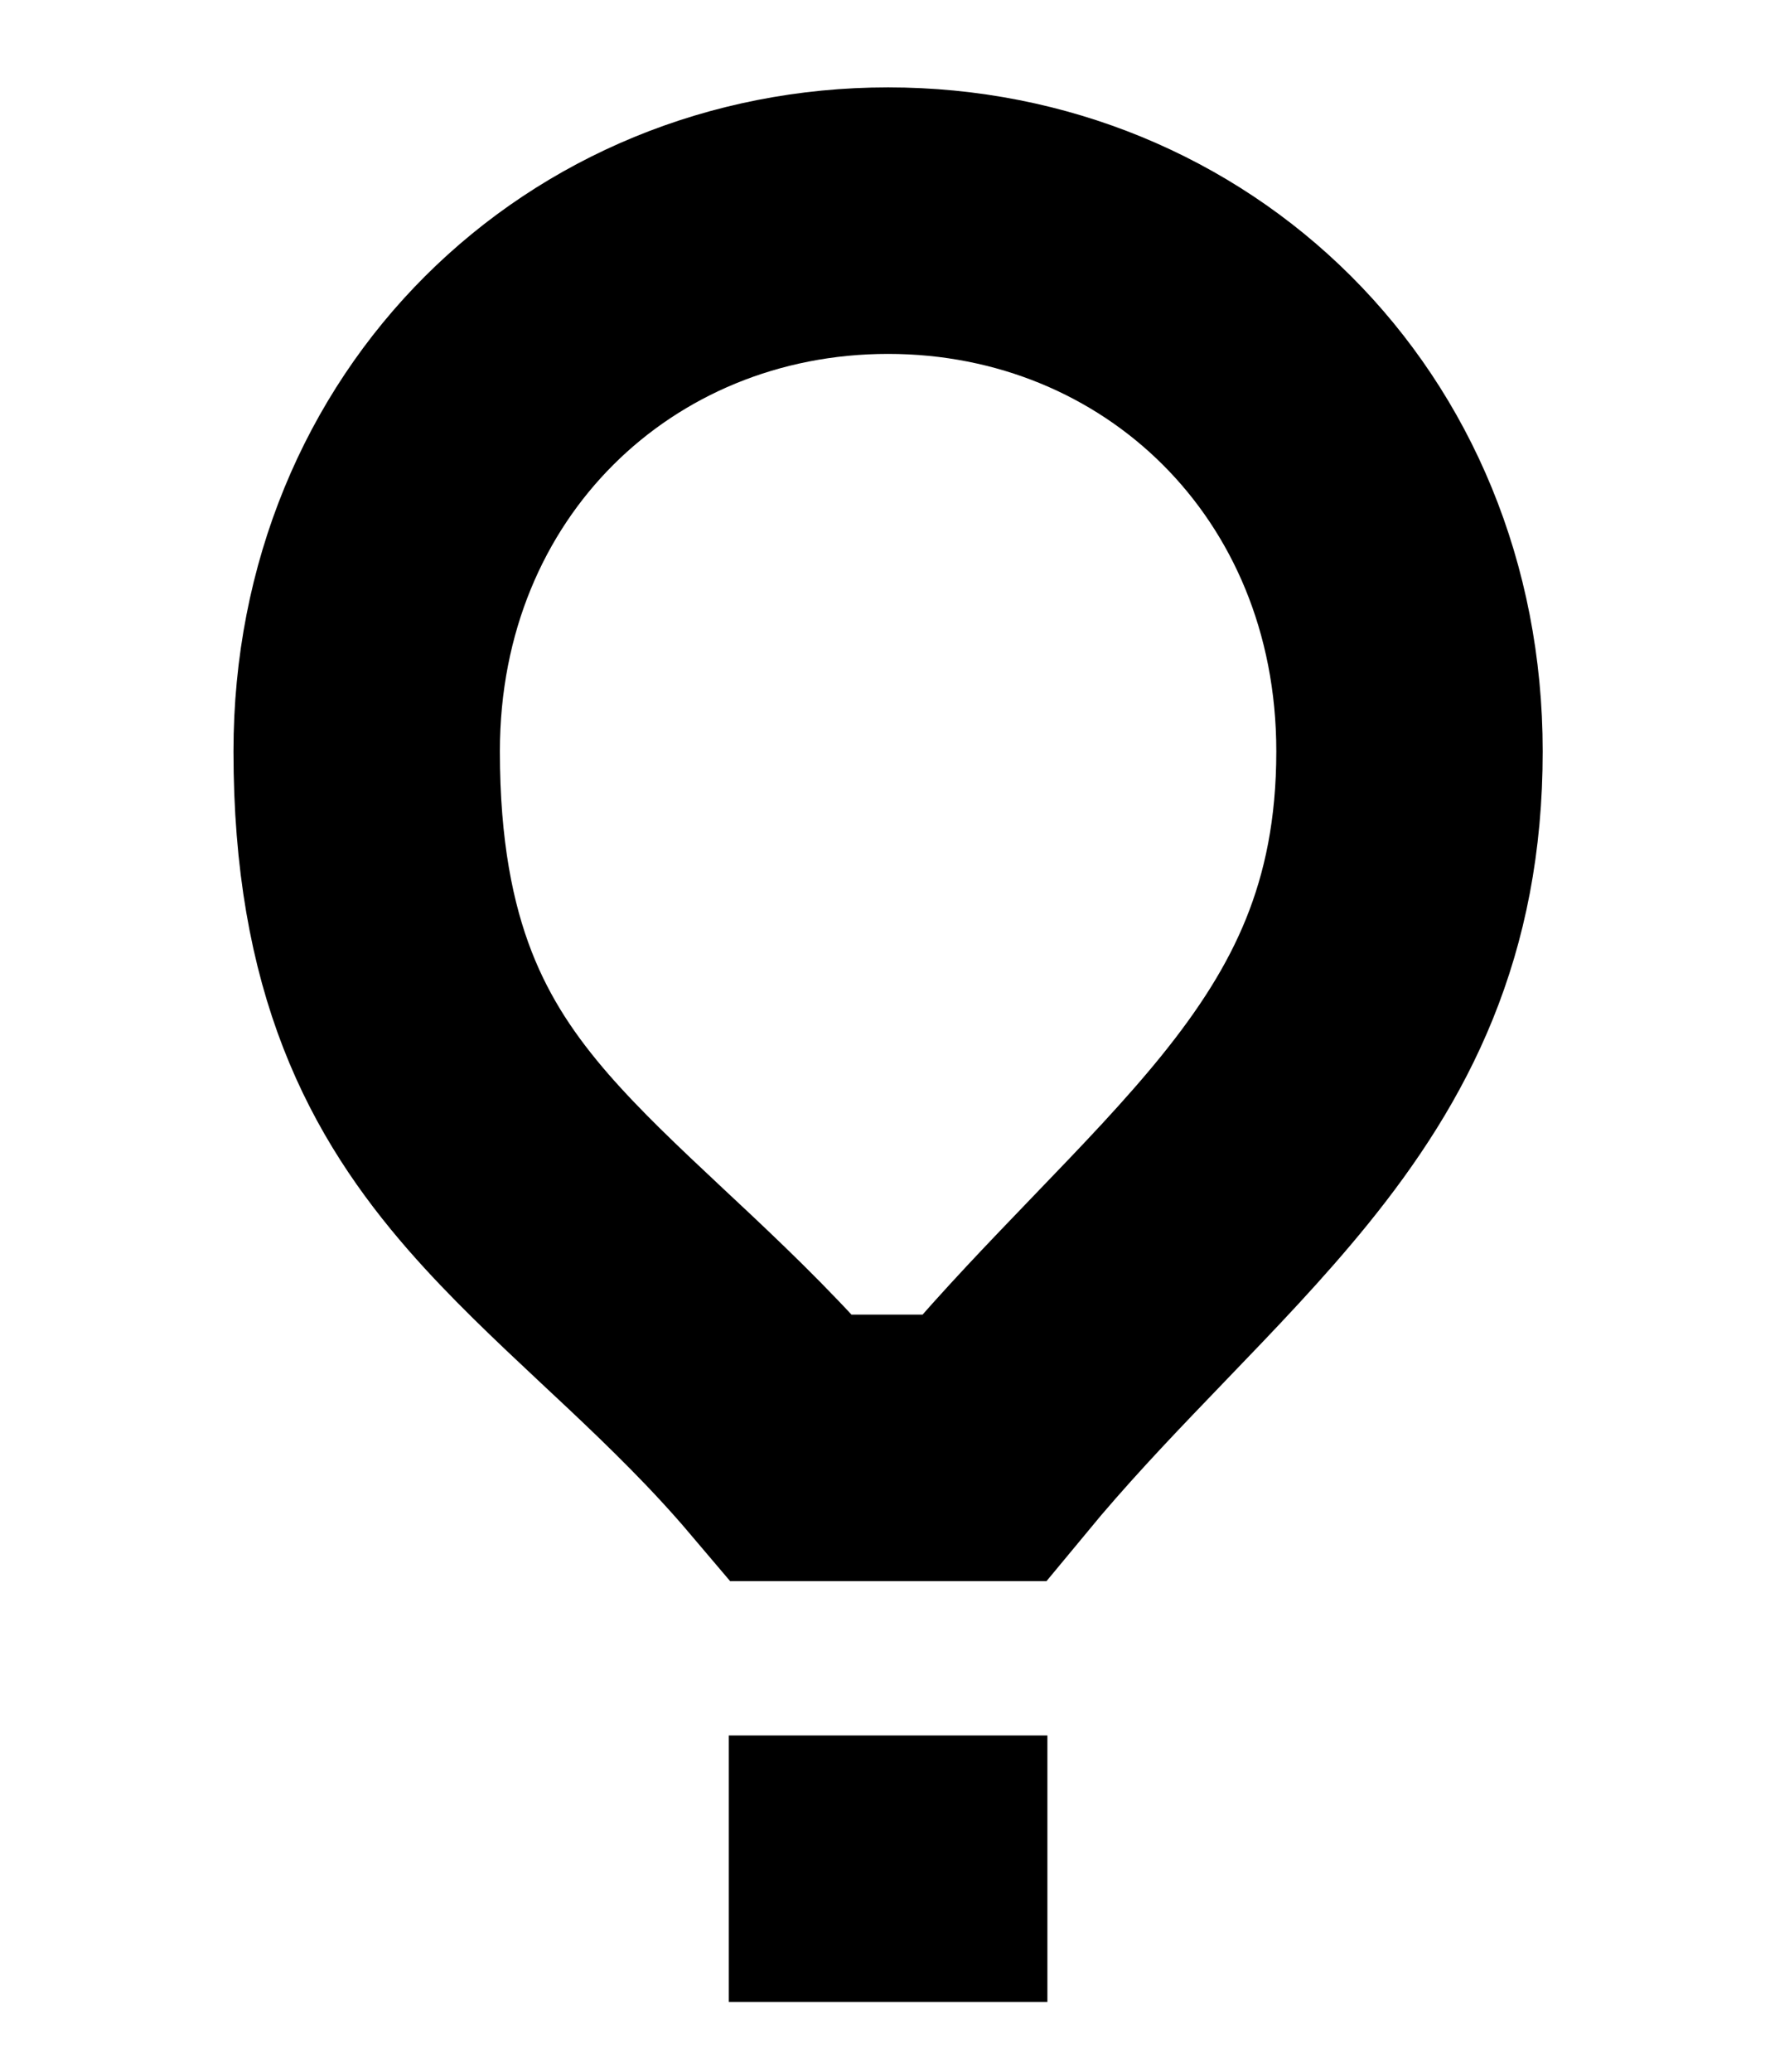 <svg width="12" height="14" viewBox="0 0 12 14" fill="none" xmlns="http://www.w3.org/2000/svg">
<path d="M2.479 5.077C2.479 2.995 4.055 1.491 6.004 1.491C7.953 1.491 9.529 2.995 9.529 5.077C9.529 6.218 9.132 6.984 8.551 7.702C8.277 8.04 7.973 8.356 7.634 8.708C7.595 8.749 7.555 8.79 7.515 8.832C7.235 9.123 6.937 9.438 6.651 9.784H5.353C5.057 9.435 4.748 9.136 4.462 8.866C4.398 8.806 4.335 8.747 4.274 8.69C3.959 8.395 3.687 8.139 3.437 7.853C2.896 7.231 2.479 6.478 2.479 5.077Z" stroke="black" stroke-width="1.801"/>
<path d="M7.081 12.628H4.927" stroke="black" stroke-width="1.801"/>
</svg>
